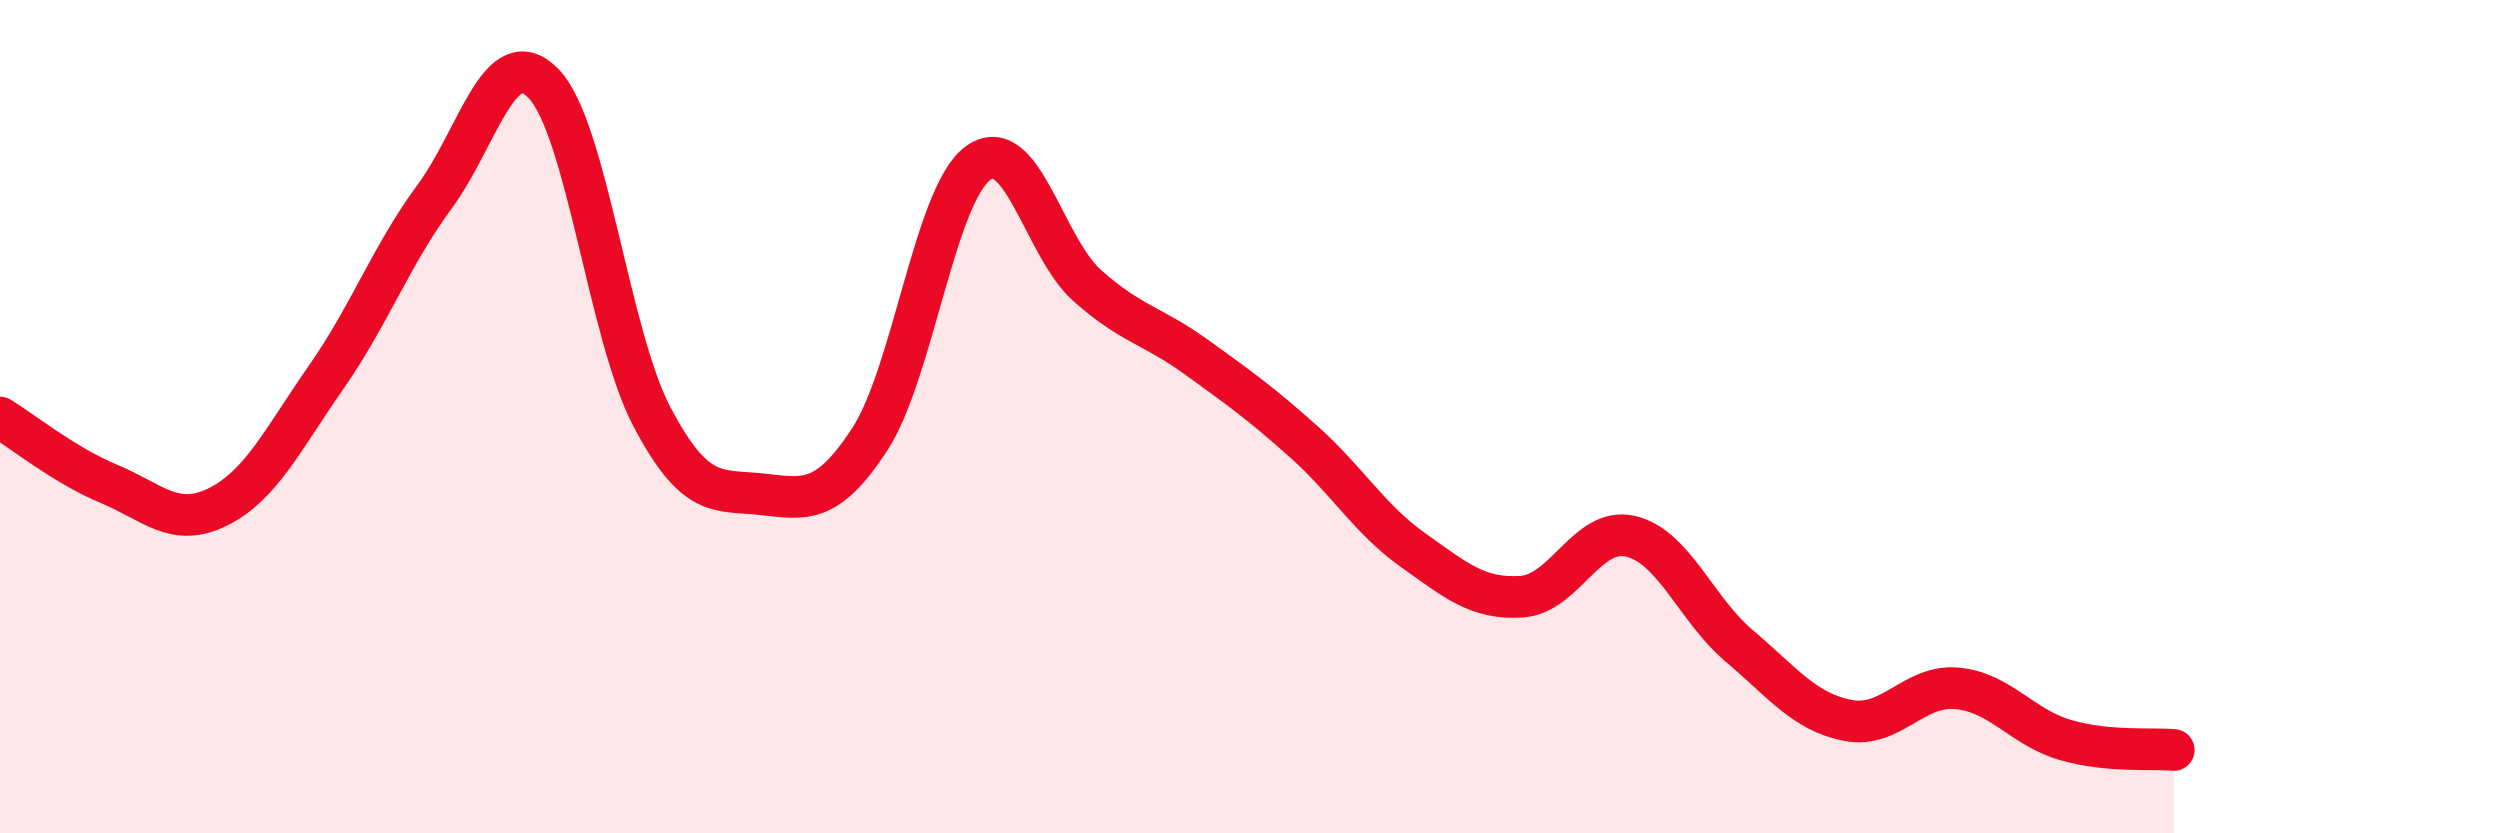 
    <svg width="60" height="20" viewBox="0 0 60 20" xmlns="http://www.w3.org/2000/svg">
      <path
        d="M 0,10.02 C 0.52,10.34 1.57,11.18 2.61,11.61 C 3.65,12.04 4.18,12.68 5.22,12.17 C 6.26,11.66 6.79,10.54 7.83,9.05 C 8.87,7.56 9.39,6.13 10.43,4.72 C 11.47,3.31 12,0.94 13.04,2 C 14.08,3.06 14.61,8.04 15.65,10.01 C 16.69,11.98 17.22,11.75 18.26,11.86 C 19.3,11.97 19.83,12.14 20.87,10.55 C 21.91,8.96 22.44,4.65 23.48,3.91 C 24.52,3.17 25.05,5.92 26.09,6.85 C 27.13,7.78 27.66,7.81 28.7,8.56 C 29.74,9.31 30.26,9.68 31.3,10.61 C 32.34,11.54 32.87,12.46 33.91,13.2 C 34.95,13.94 35.48,14.39 36.52,14.32 C 37.56,14.25 38.09,12.63 39.13,12.87 C 40.17,13.11 40.7,14.62 41.74,15.5 C 42.78,16.38 43.31,17.09 44.35,17.29 C 45.39,17.49 45.92,16.43 46.96,16.52 C 48,16.61 48.53,17.46 49.57,17.76 C 50.61,18.06 51.65,17.95 52.17,18L52.17 20L0 20Z"
        fill="#EB0A25"
        opacity="0.1"
        stroke-linecap="round"
        stroke-linejoin="round"
      />
      <path
        d="M 0,10.02 C 0.52,10.34 1.57,11.18 2.61,11.61 C 3.65,12.04 4.18,12.68 5.22,12.17 C 6.26,11.66 6.79,10.54 7.83,9.05 C 8.87,7.56 9.39,6.13 10.43,4.72 C 11.47,3.31 12,0.94 13.04,2 C 14.08,3.06 14.61,8.04 15.65,10.01 C 16.69,11.98 17.22,11.75 18.26,11.86 C 19.3,11.97 19.83,12.14 20.87,10.55 C 21.91,8.96 22.44,4.65 23.48,3.91 C 24.52,3.17 25.05,5.92 26.09,6.85 C 27.13,7.78 27.66,7.81 28.7,8.56 C 29.74,9.31 30.26,9.68 31.3,10.61 C 32.34,11.54 32.87,12.46 33.91,13.2 C 34.95,13.94 35.48,14.39 36.52,14.32 C 37.56,14.25 38.09,12.63 39.13,12.87 C 40.17,13.11 40.7,14.62 41.74,15.5 C 42.78,16.38 43.31,17.09 44.35,17.29 C 45.39,17.49 45.92,16.43 46.96,16.52 C 48,16.61 48.53,17.46 49.57,17.76 C 50.61,18.06 51.65,17.95 52.17,18"
        stroke="#EB0A25"
        stroke-width="1"
        fill="none"
        stroke-linecap="round"
        stroke-linejoin="round"
      />
    </svg>
  